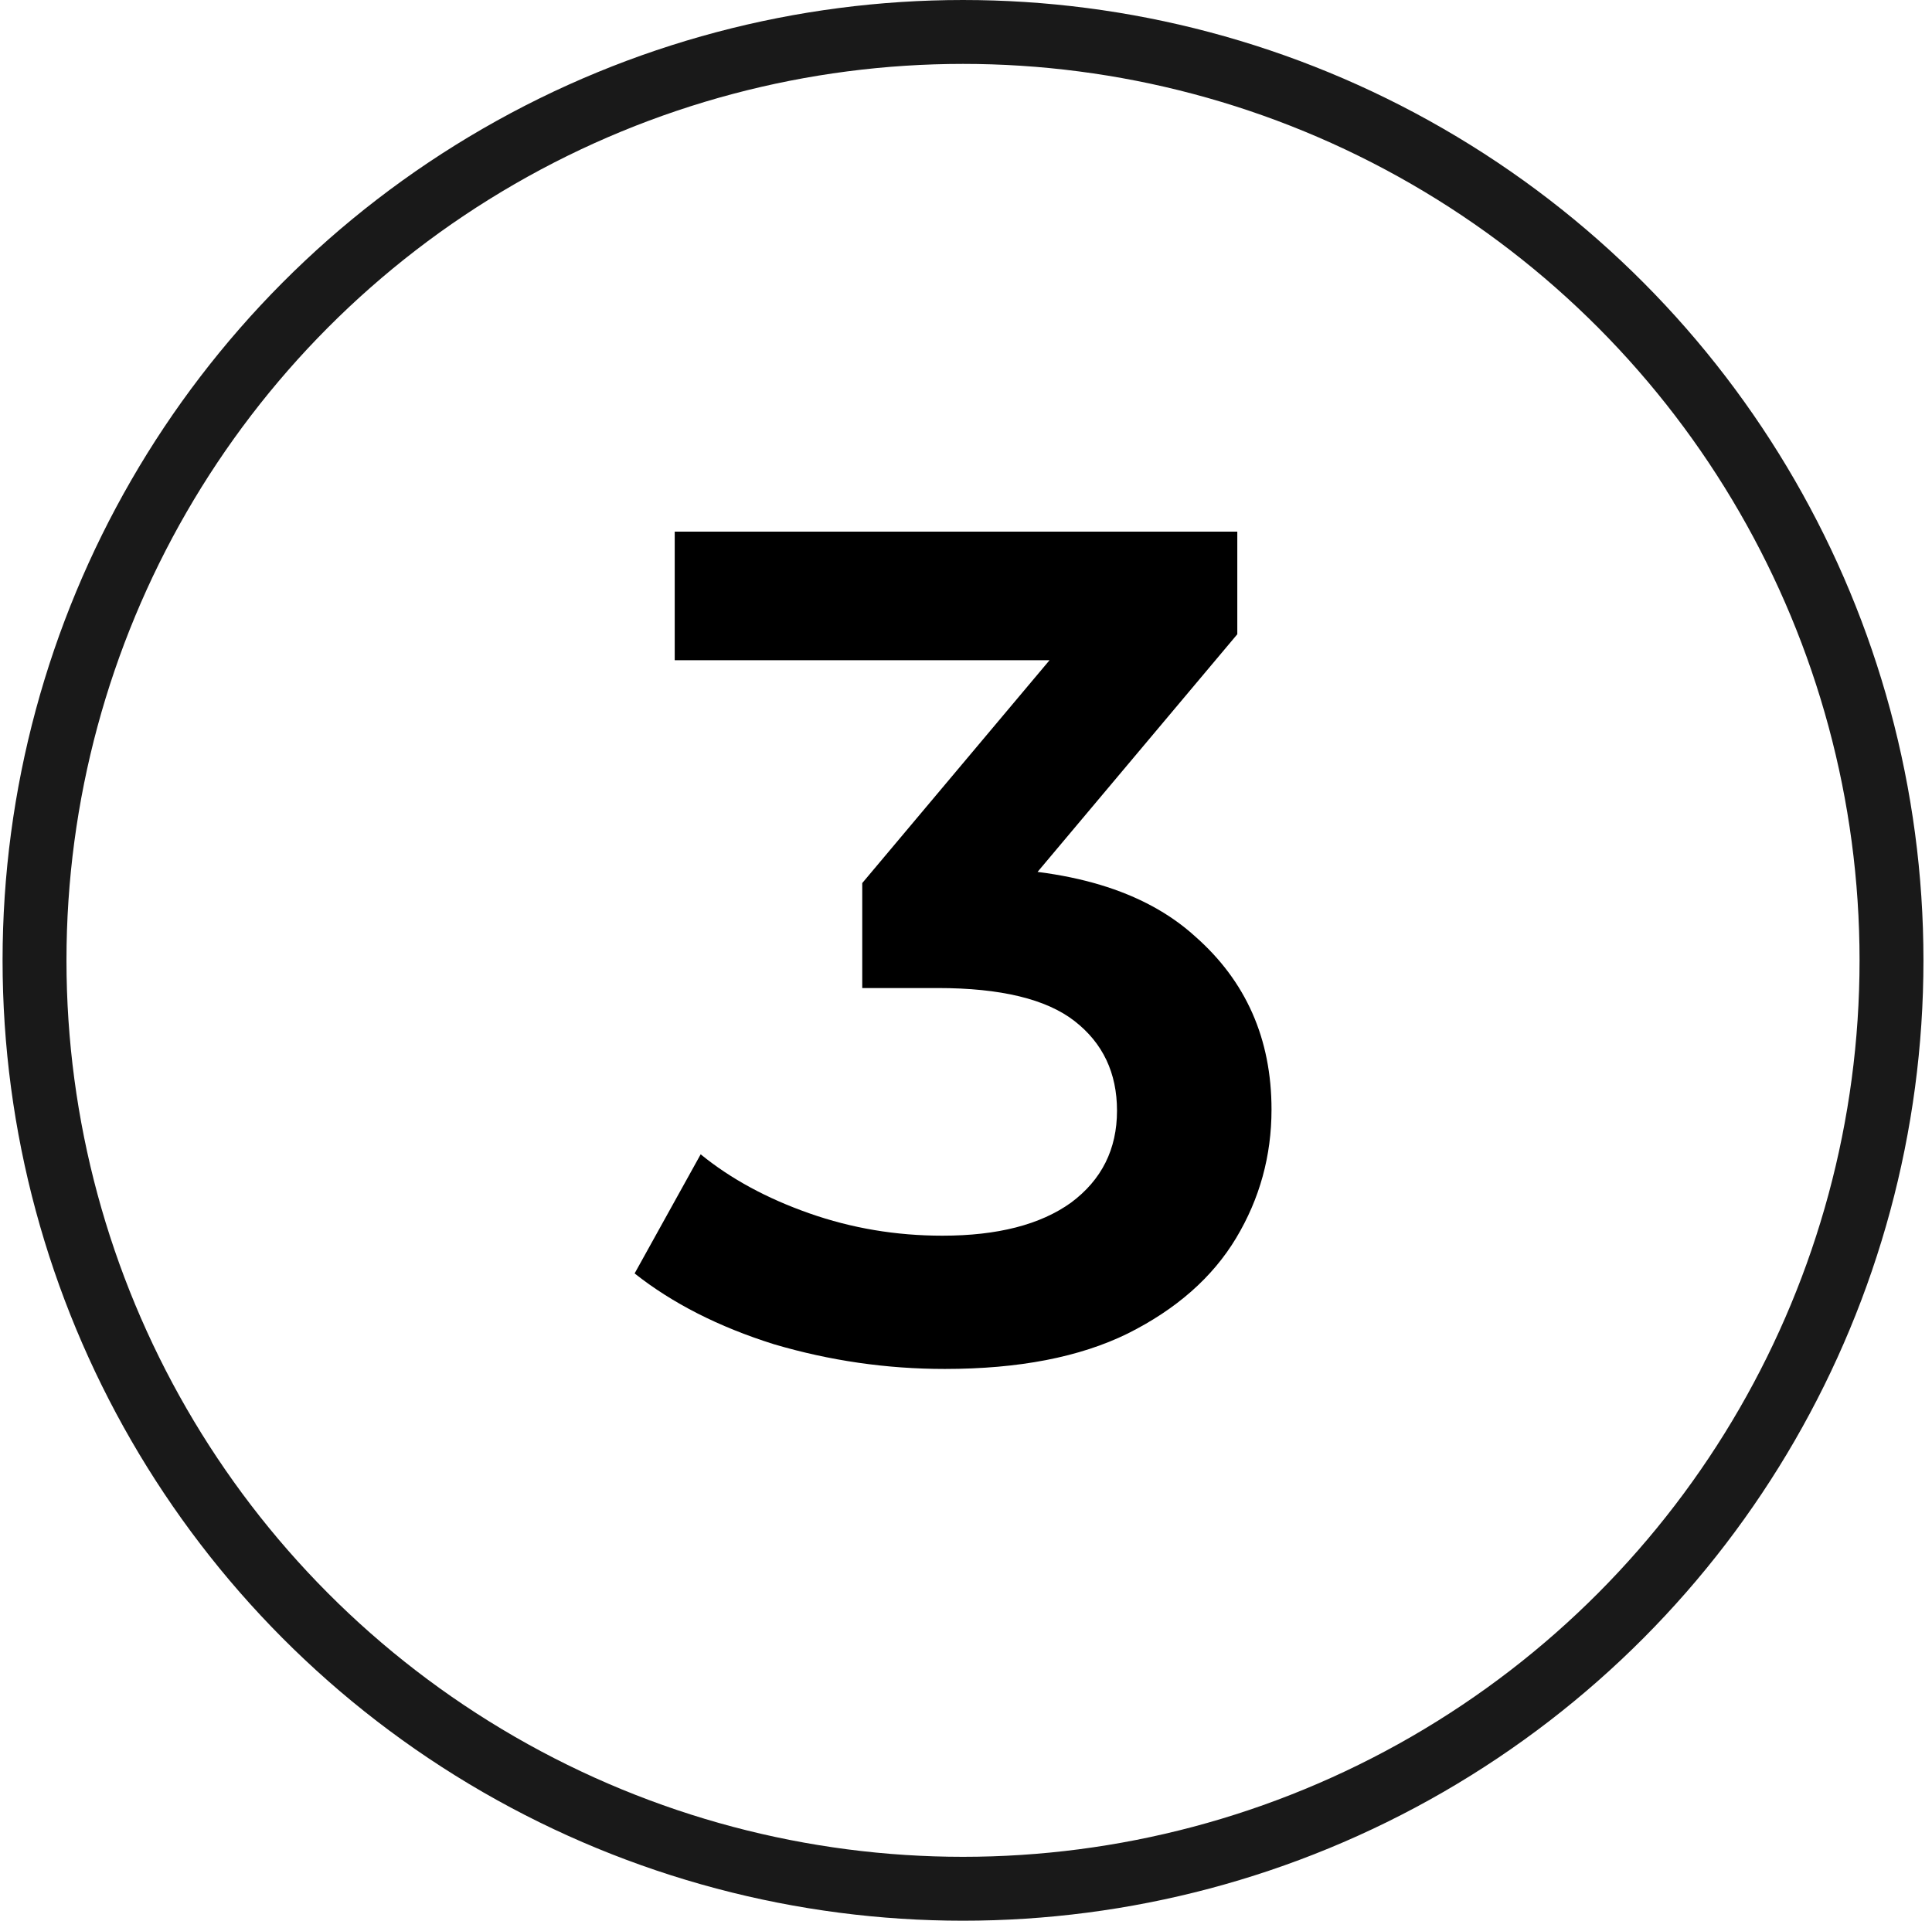 <?xml version="1.0" encoding="UTF-8"?> <svg xmlns="http://www.w3.org/2000/svg" width="174" height="173" viewBox="0 0 174 173" fill="none"><circle cx="86.731" cy="86.5" r="83.622" stroke="#191919" stroke-width="5.755"></circle><path d="M85.091 123.302C79.851 123.302 74.717 122.559 69.689 121.072C64.732 119.514 60.554 117.389 57.155 114.699L63.104 103.97C65.794 106.165 69.052 107.936 72.876 109.281C76.7 110.627 80.701 111.299 84.879 111.299C89.836 111.299 93.695 110.308 96.457 108.325C99.219 106.272 100.6 103.51 100.6 100.04C100.6 96.641 99.325 93.95 96.776 91.967C94.226 89.984 90.119 88.993 84.454 88.993H77.656V79.539L98.9 54.259L100.706 59.464H60.767V47.886H111.434V57.127L90.19 82.407L82.967 78.159H87.109C96.245 78.159 103.078 80.212 107.61 84.319C112.213 88.356 114.515 93.561 114.515 99.934C114.515 104.112 113.452 107.971 111.328 111.512C109.203 115.053 105.946 117.921 101.556 120.116C97.236 122.24 91.748 123.302 85.091 123.302Z" fill="black"></path></svg> 